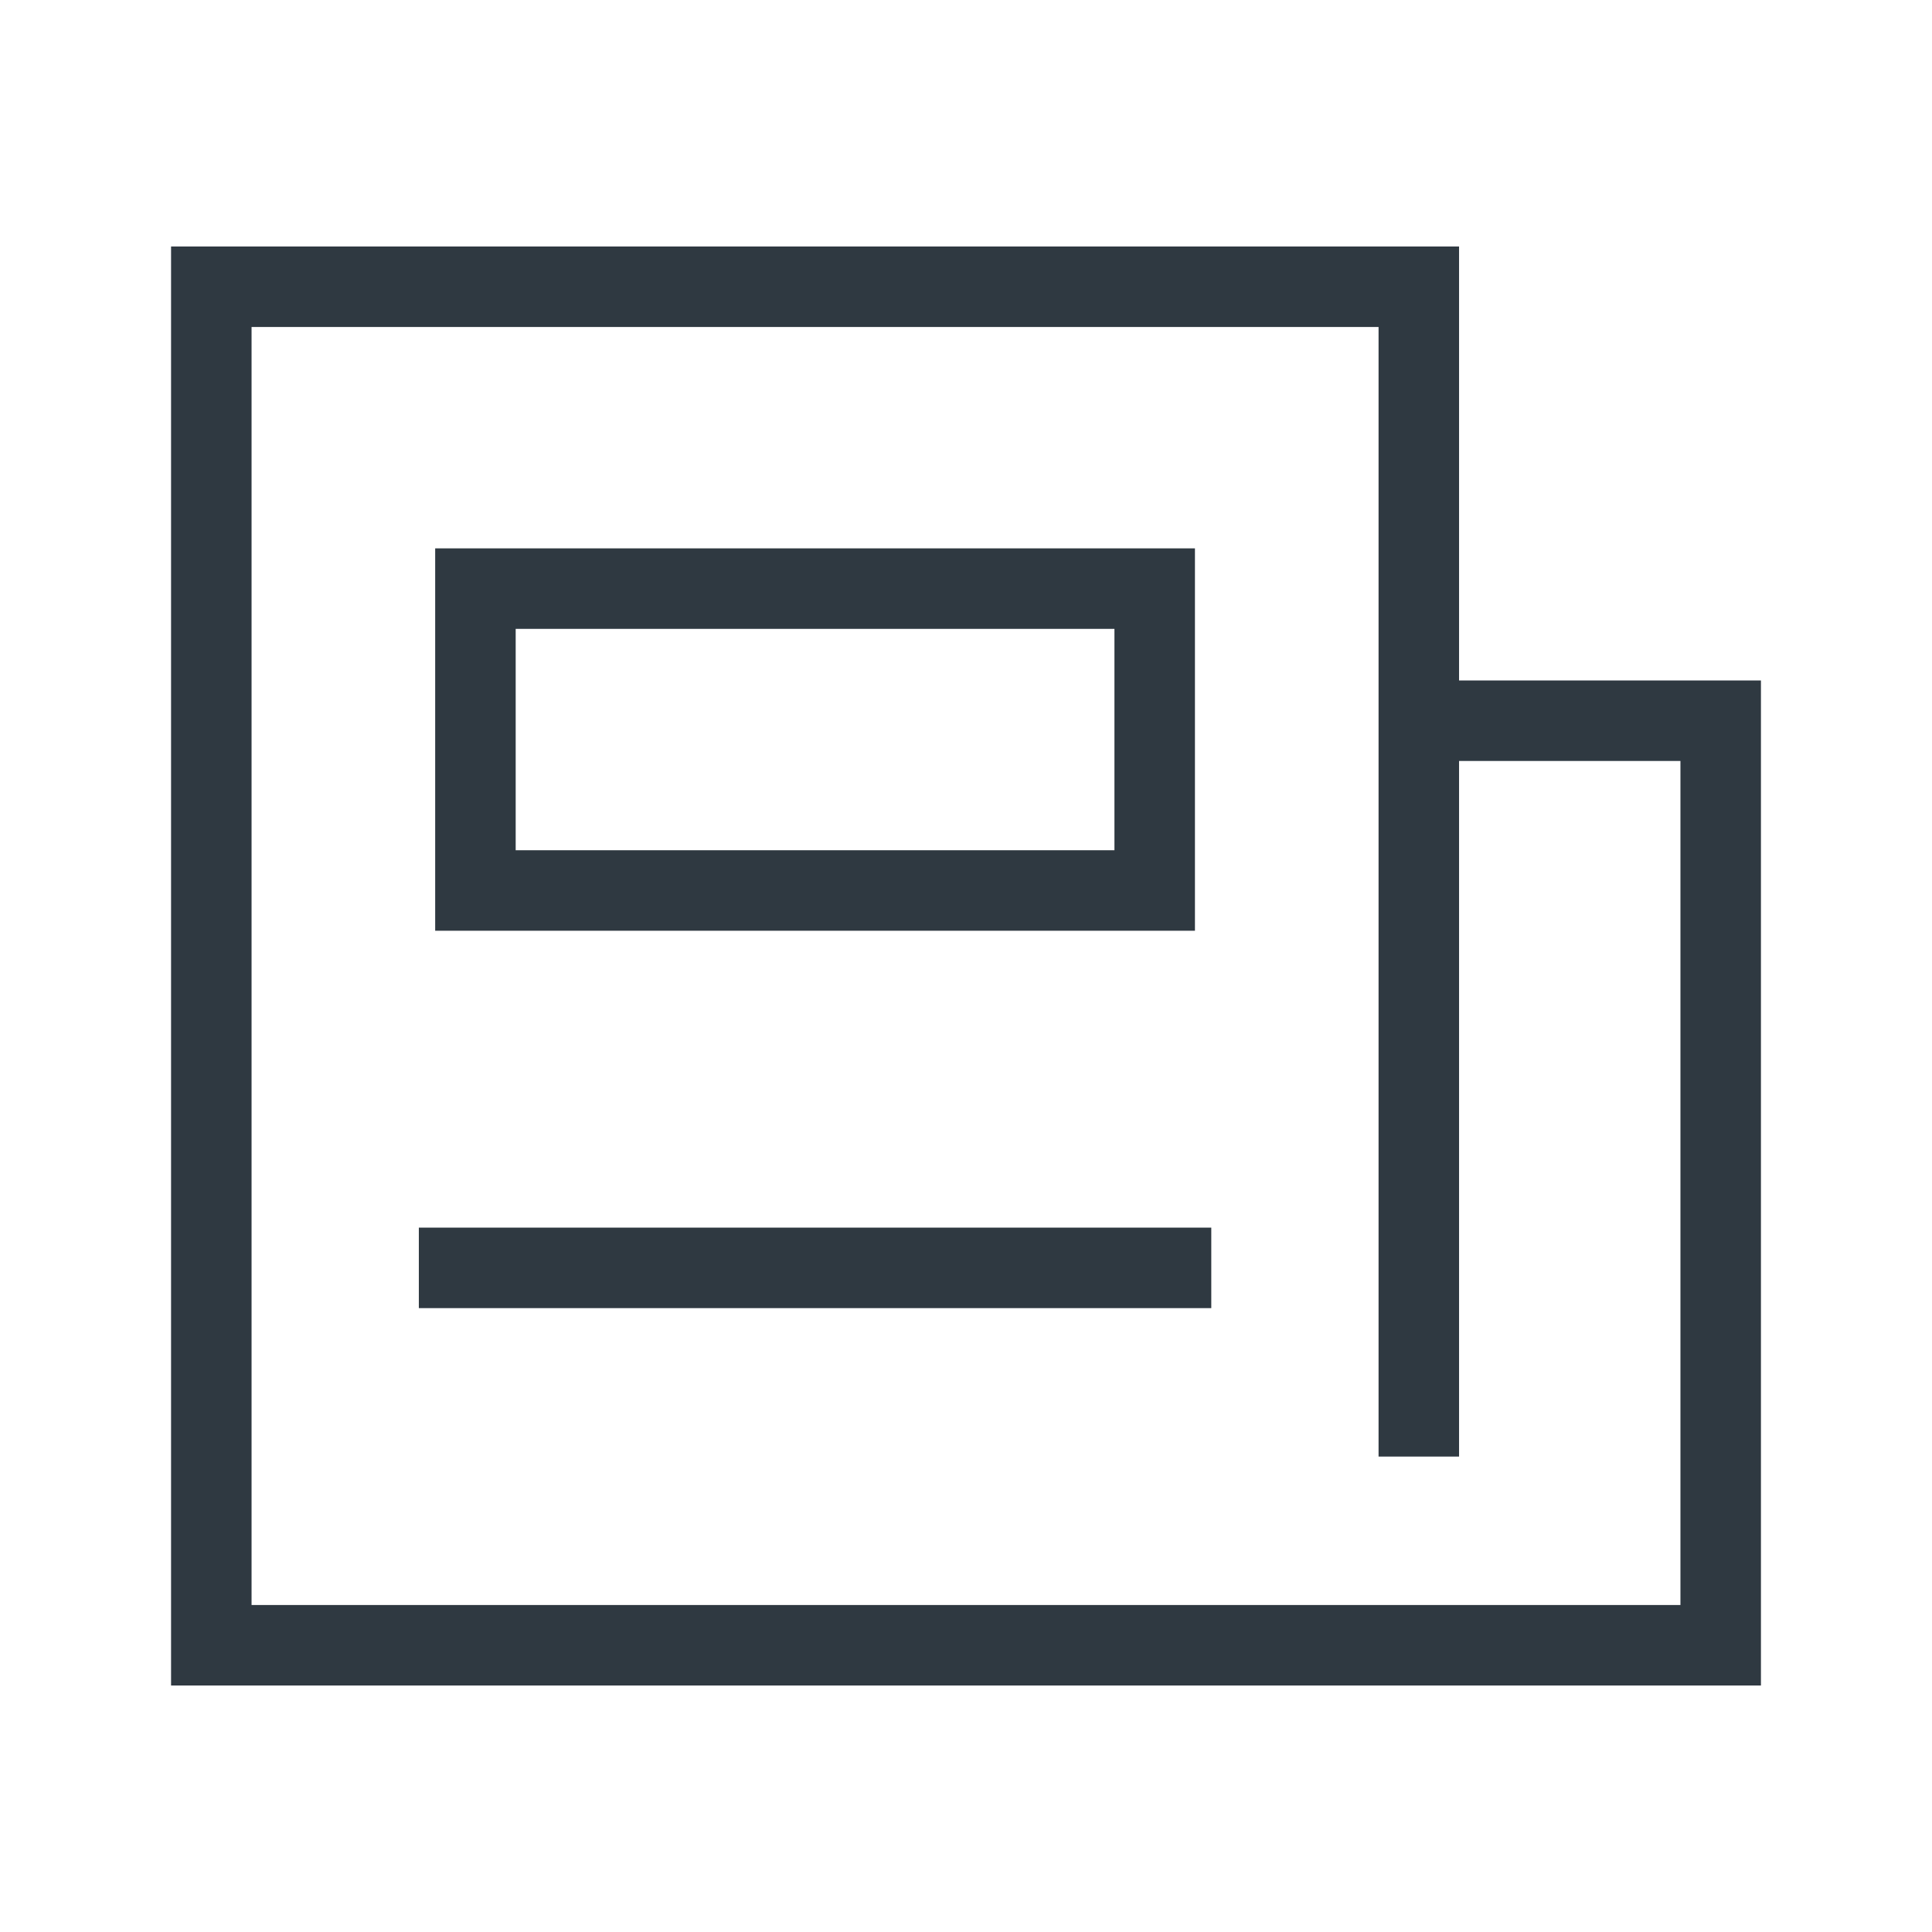 <svg width="24" height="24" viewBox="0 0 24 24" fill="none" xmlns="http://www.w3.org/2000/svg">
<path d="M17.625 8.953H21.375V20.438H2.625V3.562H17.625V18.094" stroke="#2F3941"/>
<path d="M5.906 11.062V7.312H14.344V11.062H5.906Z" stroke="#2F3941"/>
<path d="M5.203 15.75H15.047" stroke="#2F3941"/>
</svg>
